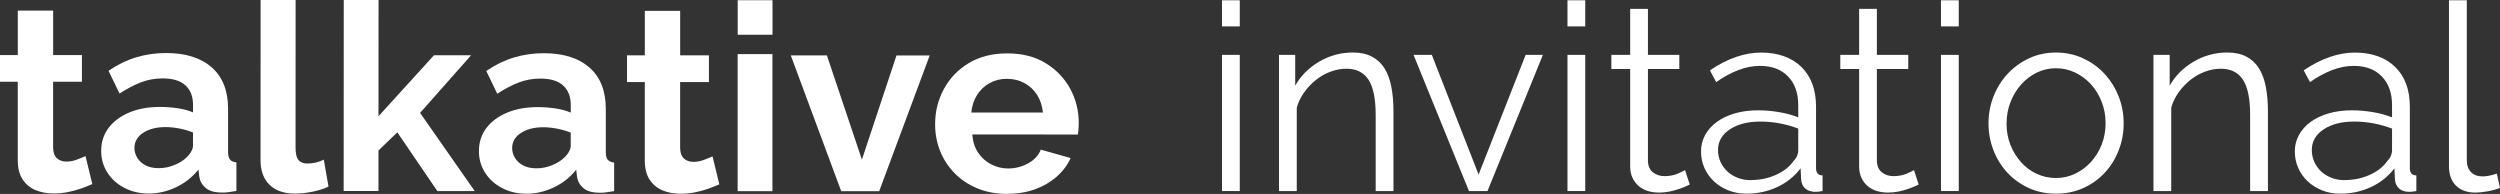 <?xml version="1.0" encoding="UTF-8"?><svg id="Layer_1" xmlns="http://www.w3.org/2000/svg" viewBox="0 0 824.65 63.96"><rect x="0" y="0" width="824.65" height="63.96" fill="#333333" stroke="none"/><defs><style>.cls-1{fill:#fff;}</style></defs><path class="cls-1" d="M30.44,60.72c-1.04.46-2.23.93-3.58,1.42-1.35.49-2.82.89-4.4,1.21-1.58.31-3.18.47-4.79.47-2.19,0-4.17-.37-5.95-1.11-1.78-.74-3.21-1.93-4.27-3.55-1.06-1.62-1.6-3.75-1.59-6.37v-25.82s-5.86,0-5.86,0v-8.8s5.87,0,5.87,0V3.5s11.66,0,11.66,0v14.67s9.49,0,9.49,0v8.8s-9.5,0-9.5,0v21.89c.05,1.53.48,2.66,1.28,3.37.8.71,1.84,1.06,3.11,1.07,1.15,0,2.3-.21,3.45-.65,1.15-.43,2.1-.82,2.85-1.16l2.24,9.23Z"/><path class="cls-1" d="M33.38,49.76c0-2.9.82-5.43,2.46-7.59,1.64-2.16,3.91-3.85,6.82-5.07,2.9-1.22,6.29-1.83,10.14-1.83,1.9,0,3.82.15,5.78.43,1.95.29,3.65.75,5.09,1.38v-2.49c0-2.77-.83-4.91-2.5-6.44-1.67-1.53-4.17-2.29-7.51-2.29-2.53,0-4.92.43-7.16,1.29-2.24.86-4.6,2.1-7.08,3.71l-3.62-7.51c2.93-2.01,5.97-3.49,9.11-4.44,3.13-.95,6.43-1.42,9.88-1.42,6.44,0,11.46,1.58,15.05,4.73,3.59,3.15,5.39,7.7,5.39,13.65v14.21c0,1.19.21,2.04.64,2.55.43.51,1.13.82,2.11.94v9.41c-1.04.17-1.98.31-2.81.43-.83.11-1.54.14-2.11.09-2.3,0-4.04-.51-5.22-1.51-1.18-1.01-1.88-2.26-2.11-3.75l-.26-2.33c-2.02,2.53-4.49,4.48-7.42,5.86s-5.93,2.07-8.97,2.07c-2.99,0-5.68-.63-8.07-1.88-2.39-1.25-4.26-2.94-5.61-5.07-1.35-2.13-2.03-4.51-2.02-7.12ZM61.51,51.94c.63-.56,1.15-1.2,1.55-1.93.4-.73.6-1.35.6-1.85v-4.46c-1.38-.56-2.88-1-4.48-1.31-1.61-.31-3.14-.47-4.57-.47-2.99,0-5.45.63-7.38,1.89-1.93,1.26-2.89,2.93-2.89,5.01,0,1.12.31,2.2.95,3.24.63,1.04,1.54,1.87,2.72,2.48,1.18.62,2.63.93,4.36.93s3.42-.33,5.09-1.01c1.67-.67,3.02-1.51,4.06-2.52Z"/><path class="cls-1" d="M85.95,0h11.56s-.02,48.57-.02,48.57c0,2.14.34,3.56,1.03,4.29.69.72,1.61,1.08,2.76,1.08,1.04,0,2.03-.11,2.98-.34.95-.23,1.8-.55,2.55-.95l1.55,8.89c-1.55.75-3.35,1.32-5.39,1.72-2.04.4-3.93.6-5.65.6-3.62,0-6.43-.97-8.41-2.9-1.98-1.93-2.98-4.66-2.97-8.18l.02-52.78Z"/><path class="cls-1" d="M144.25,63.01l-13.19-19.36-6.22,5.99v13.36s-11.48,0-11.48,0l.03-62.99h11.48s-.02,38.33-.02,38.33l18.3-20.11h12.25s-16.83,19.01-16.83,19.01l18.02,25.78h-12.34Z"/><path class="cls-1" d="M157.98,49.82c0-2.9.82-5.43,2.46-7.59,1.64-2.16,3.91-3.85,6.82-5.07,2.9-1.22,6.29-1.83,10.14-1.83,1.9,0,3.82.15,5.78.43,1.95.29,3.65.75,5.09,1.38v-2.49c0-2.77-.83-4.91-2.5-6.44-1.67-1.53-4.17-2.29-7.51-2.29-2.53,0-4.92.43-7.16,1.29-2.24.86-4.6,2.1-7.08,3.71l-3.62-7.51c2.93-2.01,5.97-3.49,9.11-4.44,3.13-.95,6.43-1.42,9.88-1.42,6.44,0,11.46,1.58,15.05,4.73,3.59,3.15,5.39,7.7,5.39,13.65v14.21c0,1.19.21,2.04.64,2.55.43.51,1.13.82,2.11.94v9.41c-1.04.17-1.98.31-2.81.43-.83.11-1.54.14-2.11.09-2.3,0-4.04-.51-5.22-1.51-1.18-1.01-1.88-2.26-2.11-3.75l-.26-2.33c-2.02,2.53-4.49,4.48-7.42,5.86-2.93,1.38-5.93,2.07-8.97,2.07s-5.68-.63-8.07-1.88c-2.39-1.25-4.26-2.94-5.61-5.07-1.35-2.13-2.03-4.51-2.02-7.12ZM186.11,51.99c.63-.56,1.15-1.2,1.55-1.93.4-.73.6-1.35.6-1.85v-4.46c-1.38-.56-2.88-1-4.48-1.31-1.61-.31-3.14-.47-4.57-.47-2.99,0-5.45.63-7.38,1.89-1.93,1.26-2.89,2.93-2.89,5.01,0,1.12.31,2.2.95,3.24.63,1.04,1.54,1.87,2.72,2.48,1.18.62,2.63.93,4.36.93s3.42-.33,5.09-1.01c1.67-.67,3.02-1.51,4.06-2.52Z"/><path class="cls-1" d="M237.27,60.81c-1.04.46-2.23.93-3.58,1.42-1.35.49-2.82.89-4.4,1.21-1.58.31-3.18.47-4.79.47-2.19,0-4.17-.37-5.95-1.11-1.78-.74-3.21-1.93-4.27-3.55-1.06-1.62-1.6-3.75-1.59-6.37v-25.82s-5.86,0-5.86,0v-8.8s5.87,0,5.87,0V3.59s11.66,0,11.66,0v14.67s9.49,0,9.49,0v8.8s-9.5,0-9.5,0v21.89c.05,1.53.48,2.66,1.28,3.37.8.71,1.84,1.06,3.11,1.07,1.15,0,2.3-.21,3.45-.65,1.15-.43,2.1-.82,2.85-1.16l2.24,9.23Z"/><rect class="cls-1" x="243.34" y=".07" width="11.48" height="11.39"/><rect class="cls-1" x="243.32" y="17.85" width="11.48" height="45.21"/><path class="cls-1" d="M277.48,63.07l-16.63-44.79h11.91s11.55,34.37,11.55,34.37l11.4-34.35h10.96s-16.67,44.78-16.67,44.78h-12.51Z"/><path class="cls-1" d="M332.19,63.96c-3.62,0-6.9-.62-9.84-1.84-2.93-1.22-5.43-2.9-7.51-5.04-2.07-2.13-3.65-4.57-4.74-7.3-1.09-2.73-1.64-5.66-1.64-8.79,0-4.21.97-8.09,2.9-11.65,1.93-3.56,4.66-6.4,8.2-8.53,3.54-2.13,7.78-3.2,12.73-3.2s9.09,1.07,12.6,3.21c3.51,2.14,6.21,4.95,8.11,8.42,1.9,3.48,2.84,7.27,2.84,11.37,0,.74-.03,1.44-.09,2.09-.06.66-.12,1.21-.17,1.67l-34.86-.02c.17,2.36.82,4.37,1.94,6.03,1.12,1.66,2.56,2.94,4.31,3.84,1.75.9,3.61,1.35,5.56,1.35,2.36,0,4.56-.56,6.6-1.68,2.04-1.12,3.44-2.63,4.19-4.53l9.84,2.77c-1.04,2.3-2.56,4.34-4.58,6.12-2.02,1.78-4.4,3.18-7.16,4.18-2.76,1-5.84,1.51-9.23,1.51ZM320.38,37.12h23.64c-.23-2.24-.88-4.19-1.94-5.85-1.06-1.66-2.46-2.95-4.18-3.88-1.73-.93-3.65-1.39-5.78-1.39s-3.96.46-5.65,1.39c-1.7.93-3.08,2.22-4.14,3.88-1.07,1.66-1.71,3.61-1.94,5.86Z"/><path class="cls-1" d="M403.09,8.71V.09h5.86v8.62h-5.86ZM403.09,63.02V18.1h5.86v44.92h-5.86Z"/><path class="cls-1" d="M459.64,63.02h-5.86v-25.09c0-5.35-.79-9.22-2.37-11.64-1.58-2.41-4.01-3.62-7.29-3.62-1.72,0-3.45.32-5.17.95-1.72.63-3.32,1.52-4.78,2.67-1.47,1.15-2.77,2.52-3.92,4.1-1.15,1.58-1.98,3.29-2.5,5.13v27.5h-5.86V18.1h5.35v10.17c1.84-3.28,4.47-5.92,7.89-7.93,3.42-2.01,7.14-3.02,11.16-3.02,2.47,0,4.57.46,6.29,1.38,1.72.92,3.1,2.21,4.14,3.88,1.03,1.67,1.78,3.71,2.24,6.12.46,2.41.69,5.09.69,8.02v26.29Z"/><path class="cls-1" d="M484.55,63.02l-18.28-44.92h6.03l15.43,39.48,15.52-39.48h5.69l-18.28,44.92h-6.12Z"/><path class="cls-1" d="M517.05,8.71V.09h5.86v8.62h-5.86ZM517.05,63.02V18.1h5.86v44.92h-5.86Z"/><path class="cls-1" d="M557.4,60.86c-.34.17-.85.4-1.51.69-.66.29-1.42.58-2.29.86-.86.29-1.84.55-2.93.78-1.09.23-2.24.34-3.45.34s-2.47-.17-3.62-.52c-1.15-.34-2.16-.88-3.02-1.6-.86-.72-1.55-1.62-2.07-2.72-.52-1.09-.78-2.36-.78-3.79V22.76h-6.21v-4.66h6.21V2.93h5.86v15.17h10.35v4.66h-10.35v30.52c.11,1.67.7,2.89,1.77,3.66,1.06.78,2.28,1.16,3.66,1.16,1.67,0,3.13-.27,4.4-.82,1.26-.55,2.07-.93,2.41-1.16l1.55,4.74Z"/><path class="cls-1" d="M576.02,63.88c-2.13,0-4.09-.36-5.91-1.08-1.81-.72-3.39-1.71-4.74-2.97-1.35-1.26-2.4-2.74-3.15-4.44-.75-1.69-1.12-3.52-1.12-5.47s.46-3.76,1.38-5.43c.92-1.67,2.21-3.1,3.88-4.31,1.67-1.21,3.65-2.14,5.95-2.8,2.3-.66,4.83-.99,7.59-.99,2.3,0,4.63.2,6.98.6,2.36.4,4.45.98,6.29,1.72v-4.05c0-3.97-1.12-7.11-3.36-9.44-2.24-2.33-5.35-3.49-9.31-3.49-2.3,0-4.66.46-7.07,1.38-2.41.92-4.86,2.24-7.33,3.97l-2.07-3.88c5.8-3.91,11.44-5.86,16.9-5.86s10.06,1.58,13.28,4.74c3.22,3.16,4.83,7.53,4.83,13.1v20.26c0,1.61.72,2.41,2.15,2.41v5.17c-.98.17-1.72.26-2.24.26-1.5,0-2.66-.37-3.49-1.12-.83-.75-1.28-1.78-1.34-3.1l-.17-3.53c-2.07,2.7-4.67,4.77-7.8,6.21-3.13,1.44-6.51,2.15-10.13,2.15ZM577.4,59.4c3.04,0,5.85-.57,8.4-1.72,2.56-1.15,4.5-2.67,5.82-4.57.52-.52.91-1.08,1.16-1.68.26-.6.39-1.16.39-1.68v-7.33c-1.95-.75-3.98-1.32-6.08-1.72-2.1-.4-4.24-.6-6.42-.6-4.14,0-7.5.86-10.09,2.59-2.59,1.72-3.88,4-3.88,6.81,0,1.38.27,2.67.82,3.88.55,1.21,1.29,2.26,2.24,3.15.95.89,2.08,1.59,3.41,2.11,1.32.52,2.73.78,4.22.78Z"/><path class="cls-1" d="M632.92,60.86c-.34.17-.85.4-1.51.69-.66.29-1.42.58-2.29.86-.86.29-1.84.55-2.93.78-1.09.23-2.24.34-3.45.34s-2.47-.17-3.62-.52c-1.15-.34-2.16-.88-3.02-1.6-.86-.72-1.55-1.62-2.07-2.72-.52-1.09-.78-2.36-.78-3.79V22.76h-6.21v-4.66h6.21V2.93h5.86v15.17h10.35v4.66h-10.35v30.52c.11,1.67.7,2.89,1.77,3.66,1.06.78,2.28,1.16,3.66,1.16,1.67,0,3.13-.27,4.4-.82,1.26-.55,2.07-.93,2.41-1.16l1.55,4.74Z"/><path class="cls-1" d="M640.25,8.71V.09h5.86v8.62h-5.86ZM640.25,63.02V18.1h5.86v44.92h-5.86Z"/><path class="cls-1" d="M678.18,63.88c-3.28,0-6.27-.62-8.97-1.85-2.7-1.24-5.04-2.92-7.03-5.04-1.98-2.13-3.52-4.6-4.61-7.41-1.09-2.82-1.64-5.78-1.64-8.88s.56-6.15,1.68-8.97c1.12-2.82,2.67-5.29,4.66-7.41,1.98-2.13,4.32-3.82,7.03-5.09,2.7-1.26,5.66-1.9,8.88-1.9s6.19.63,8.92,1.9c2.73,1.26,5.09,2.96,7.07,5.09,1.98,2.13,3.53,4.6,4.66,7.41,1.12,2.82,1.68,5.81,1.68,8.97s-.55,6.06-1.64,8.88c-1.09,2.82-2.63,5.29-4.61,7.41-1.98,2.13-4.34,3.81-7.07,5.04-2.73,1.24-5.73,1.85-9.01,1.85ZM661.88,40.78c0,2.53.43,4.87,1.29,7.03.86,2.16,2.03,4.05,3.49,5.69,1.47,1.64,3.19,2.92,5.17,3.84,1.98.92,4.09,1.38,6.34,1.38s4.35-.47,6.34-1.42c1.98-.95,3.72-2.24,5.22-3.88,1.49-1.64,2.67-3.55,3.53-5.73.86-2.18,1.29-4.54,1.29-7.07s-.43-4.81-1.29-7.03c-.86-2.21-2.04-4.14-3.53-5.78-1.5-1.64-3.23-2.93-5.22-3.88-1.98-.95-4.1-1.42-6.34-1.42s-4.34.47-6.29,1.42c-1.96.95-3.68,2.26-5.17,3.92-1.5,1.67-2.67,3.61-3.53,5.82-.86,2.21-1.29,4.58-1.29,7.11Z"/><path class="cls-1" d="M748.09,63.02h-5.86v-25.09c0-5.35-.79-9.22-2.37-11.64-1.58-2.41-4.01-3.62-7.29-3.62-1.72,0-3.45.32-5.17.95-1.72.63-3.32,1.52-4.78,2.67-1.47,1.15-2.77,2.52-3.92,4.1-1.15,1.58-1.98,3.29-2.5,5.13v27.5h-5.86V18.1h5.35v10.17c1.84-3.28,4.47-5.92,7.89-7.93,3.42-2.01,7.14-3.02,11.16-3.02,2.47,0,4.57.46,6.29,1.38,1.72.92,3.1,2.21,4.14,3.88,1.03,1.67,1.78,3.71,2.24,6.12.46,2.41.69,5.09.69,8.02v26.29Z"/><path class="cls-1" d="M771.89,63.88c-2.13,0-4.09-.36-5.91-1.08-1.81-.72-3.39-1.71-4.74-2.97-1.35-1.26-2.4-2.74-3.15-4.44-.75-1.69-1.12-3.52-1.12-5.47s.46-3.76,1.38-5.43c.92-1.67,2.21-3.1,3.88-4.31,1.67-1.21,3.65-2.14,5.95-2.8,2.3-.66,4.83-.99,7.59-.99,2.3,0,4.63.2,6.98.6,2.36.4,4.45.98,6.29,1.72v-4.05c0-3.97-1.12-7.11-3.36-9.44-2.24-2.33-5.35-3.49-9.31-3.49-2.3,0-4.66.46-7.07,1.38-2.41.92-4.86,2.24-7.33,3.97l-2.07-3.88c5.8-3.91,11.44-5.86,16.9-5.86s10.06,1.58,13.28,4.74c3.22,3.16,4.83,7.53,4.83,13.1v20.26c0,1.61.72,2.41,2.15,2.41v5.17c-.98.17-1.72.26-2.24.26-1.5,0-2.66-.37-3.49-1.12-.83-.75-1.28-1.78-1.34-3.1l-.17-3.53c-2.07,2.7-4.67,4.77-7.8,6.21-3.13,1.44-6.51,2.15-10.13,2.15ZM773.27,59.4c3.04,0,5.85-.57,8.4-1.72,2.56-1.15,4.5-2.67,5.82-4.57.52-.52.91-1.08,1.16-1.68.26-.6.39-1.16.39-1.68v-7.33c-1.95-.75-3.98-1.32-6.08-1.72-2.1-.4-4.24-.6-6.42-.6-4.14,0-7.5.86-10.09,2.59-2.59,1.72-3.88,4-3.88,6.81,0,1.38.27,2.67.82,3.88.55,1.21,1.29,2.26,2.24,3.15.95.89,2.08,1.59,3.41,2.11,1.32.52,2.73.78,4.22.78Z"/><path class="cls-1" d="M807.84.09h5.86v52.76c0,1.67.46,2.97,1.38,3.92.92.95,2.21,1.42,3.88,1.42.63,0,1.38-.09,2.24-.26s1.67-.4,2.41-.69l1.03,4.74c-1.09.46-2.43.83-4.01,1.12-1.58.29-2.95.43-4.1.43-2.7,0-4.83-.76-6.38-2.28-1.55-1.52-2.33-3.66-2.33-6.42V.09Z"/></svg>